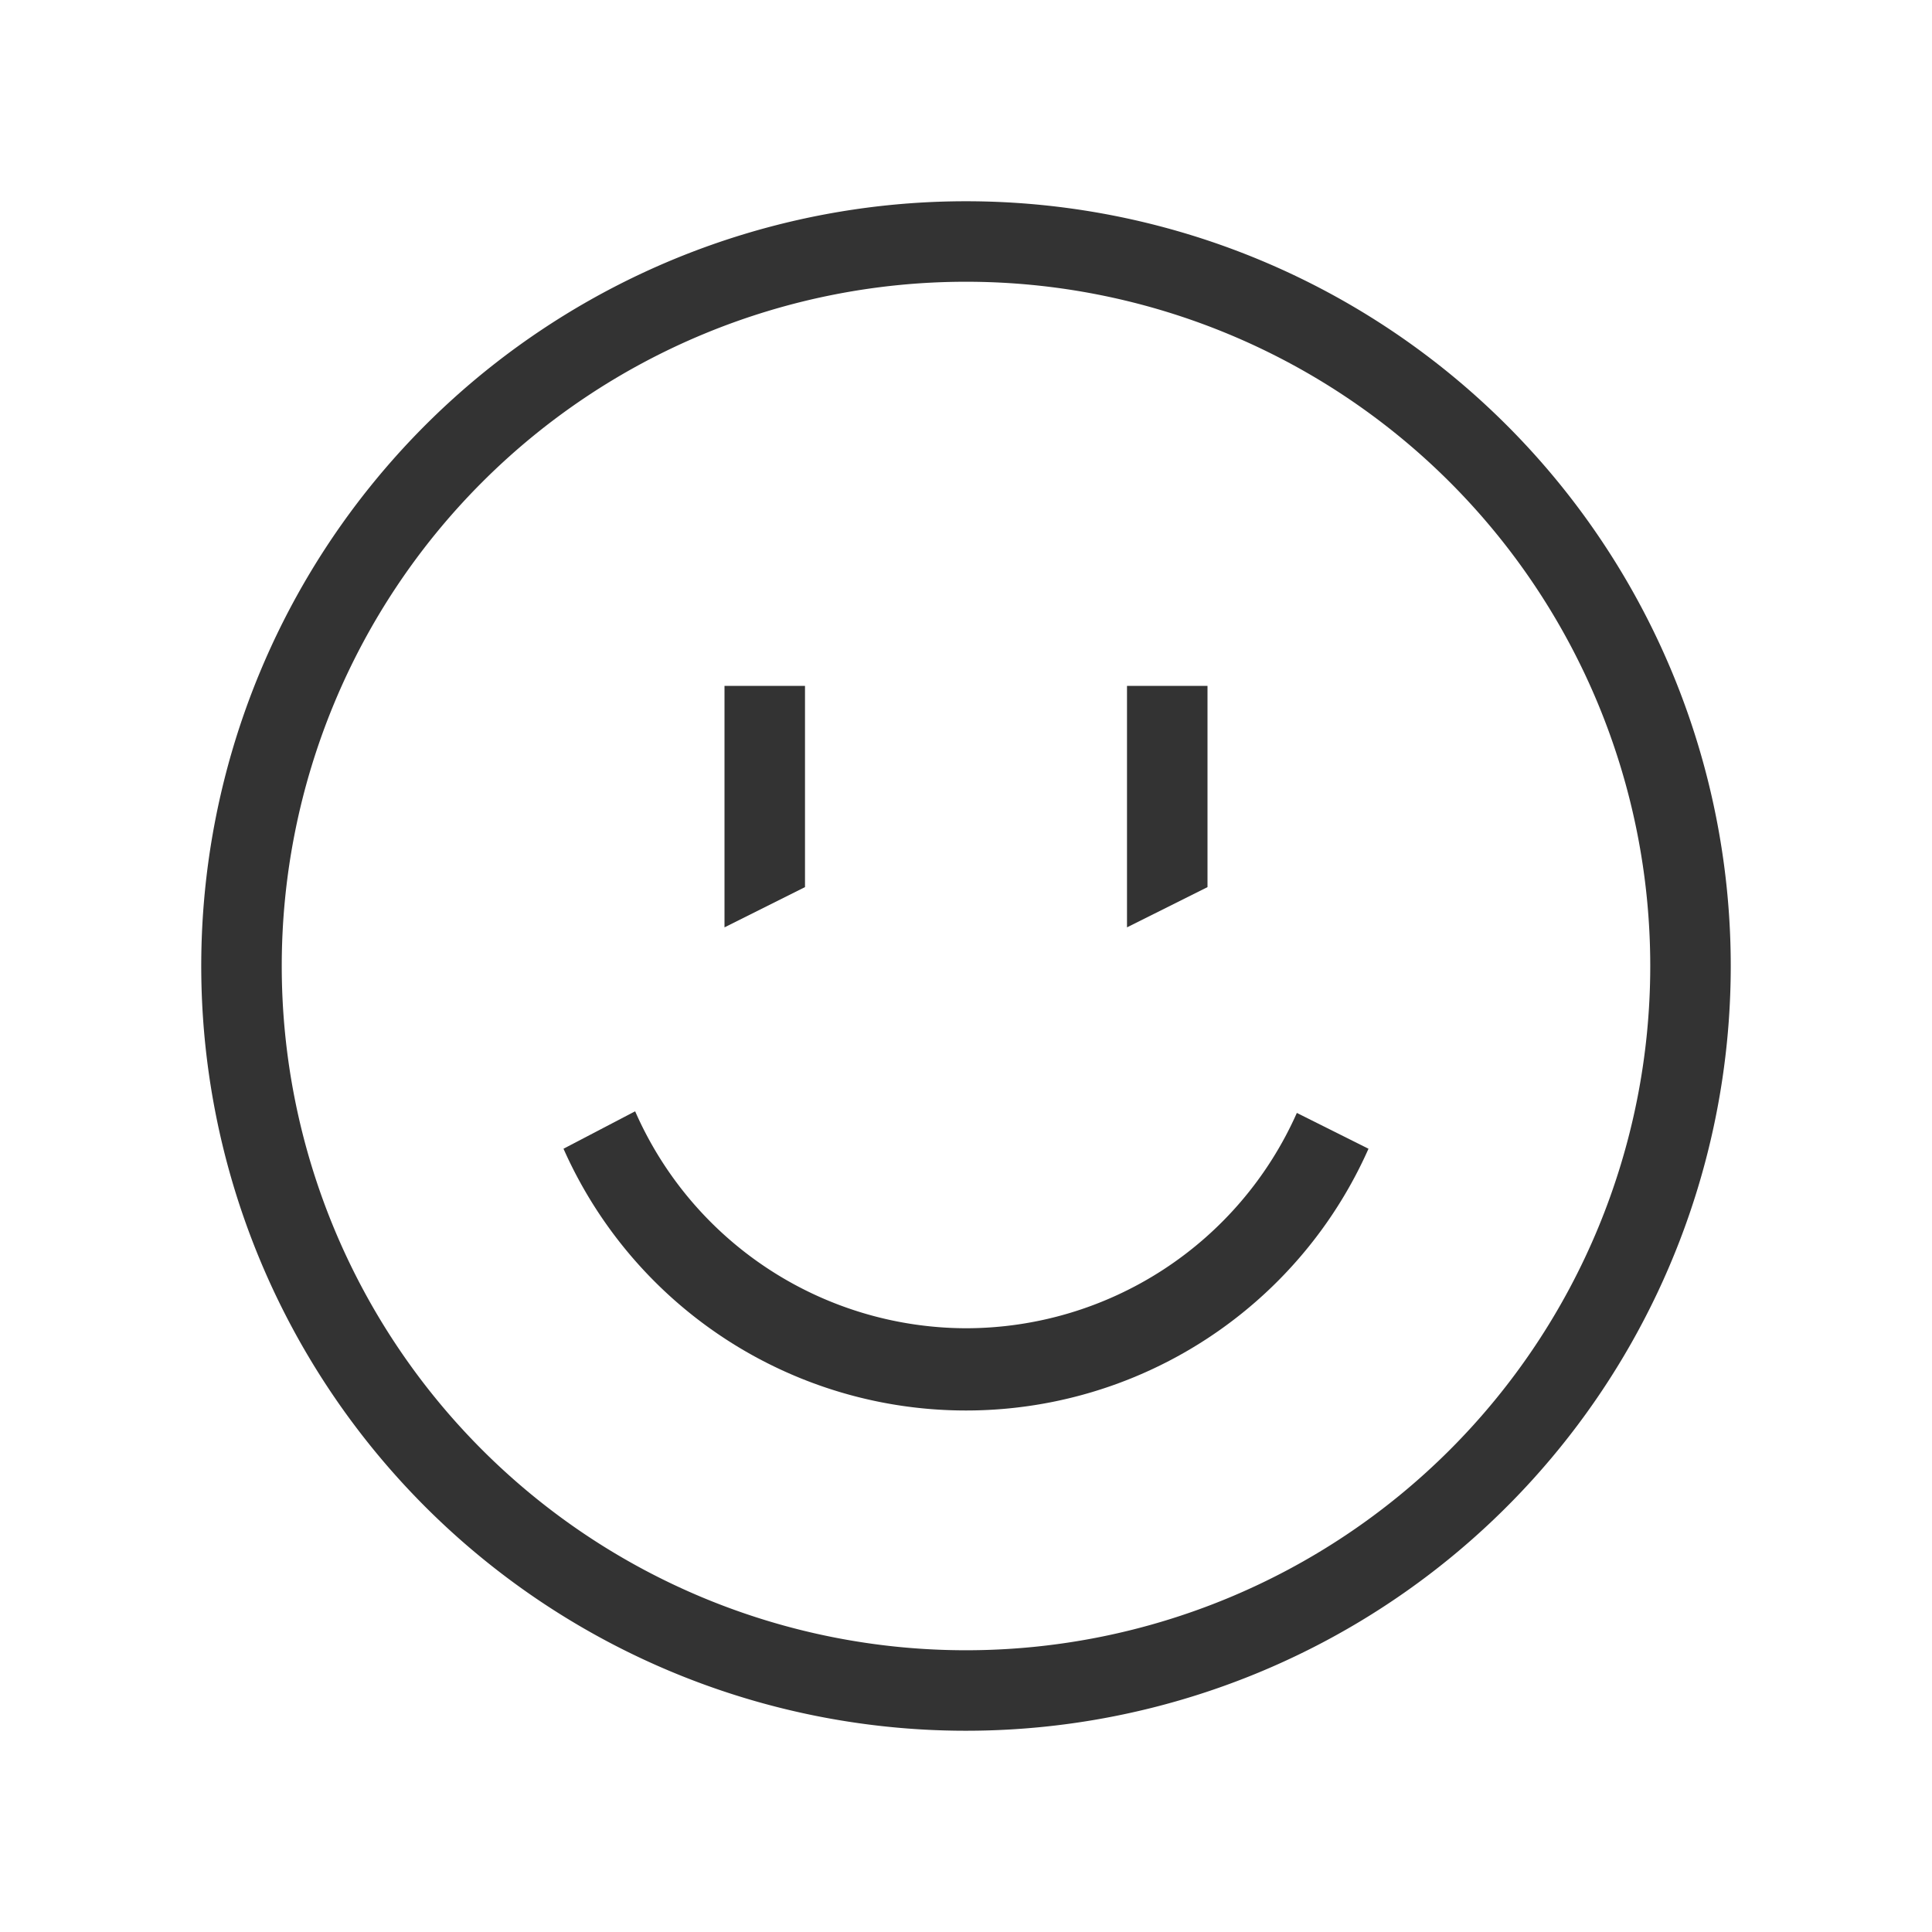 <?xml version="1.0" encoding="UTF-8"?>
<svg xmlns="http://www.w3.org/2000/svg" viewBox="0 0 48 48" width="2400" height="2400"><path fill="#333" d="M24 5a19 19 0 1 0 19 19A19 19 0 0 0 24 5zm0 36a17 17 0 1 1 17-17 17 17 0 0 1-17 17z"/><path fill="#333" d="M20 17.04h-2v6l2-1v-5zM30 17.04h-2v6l2-1v-5zM24 33a9 9 0 0 1-8.22-5.39l-1.78.93a10.94 10.94 0 0 0 20 0l-1.78-.89A9 9 0 0 1 24 33z"/></svg>
